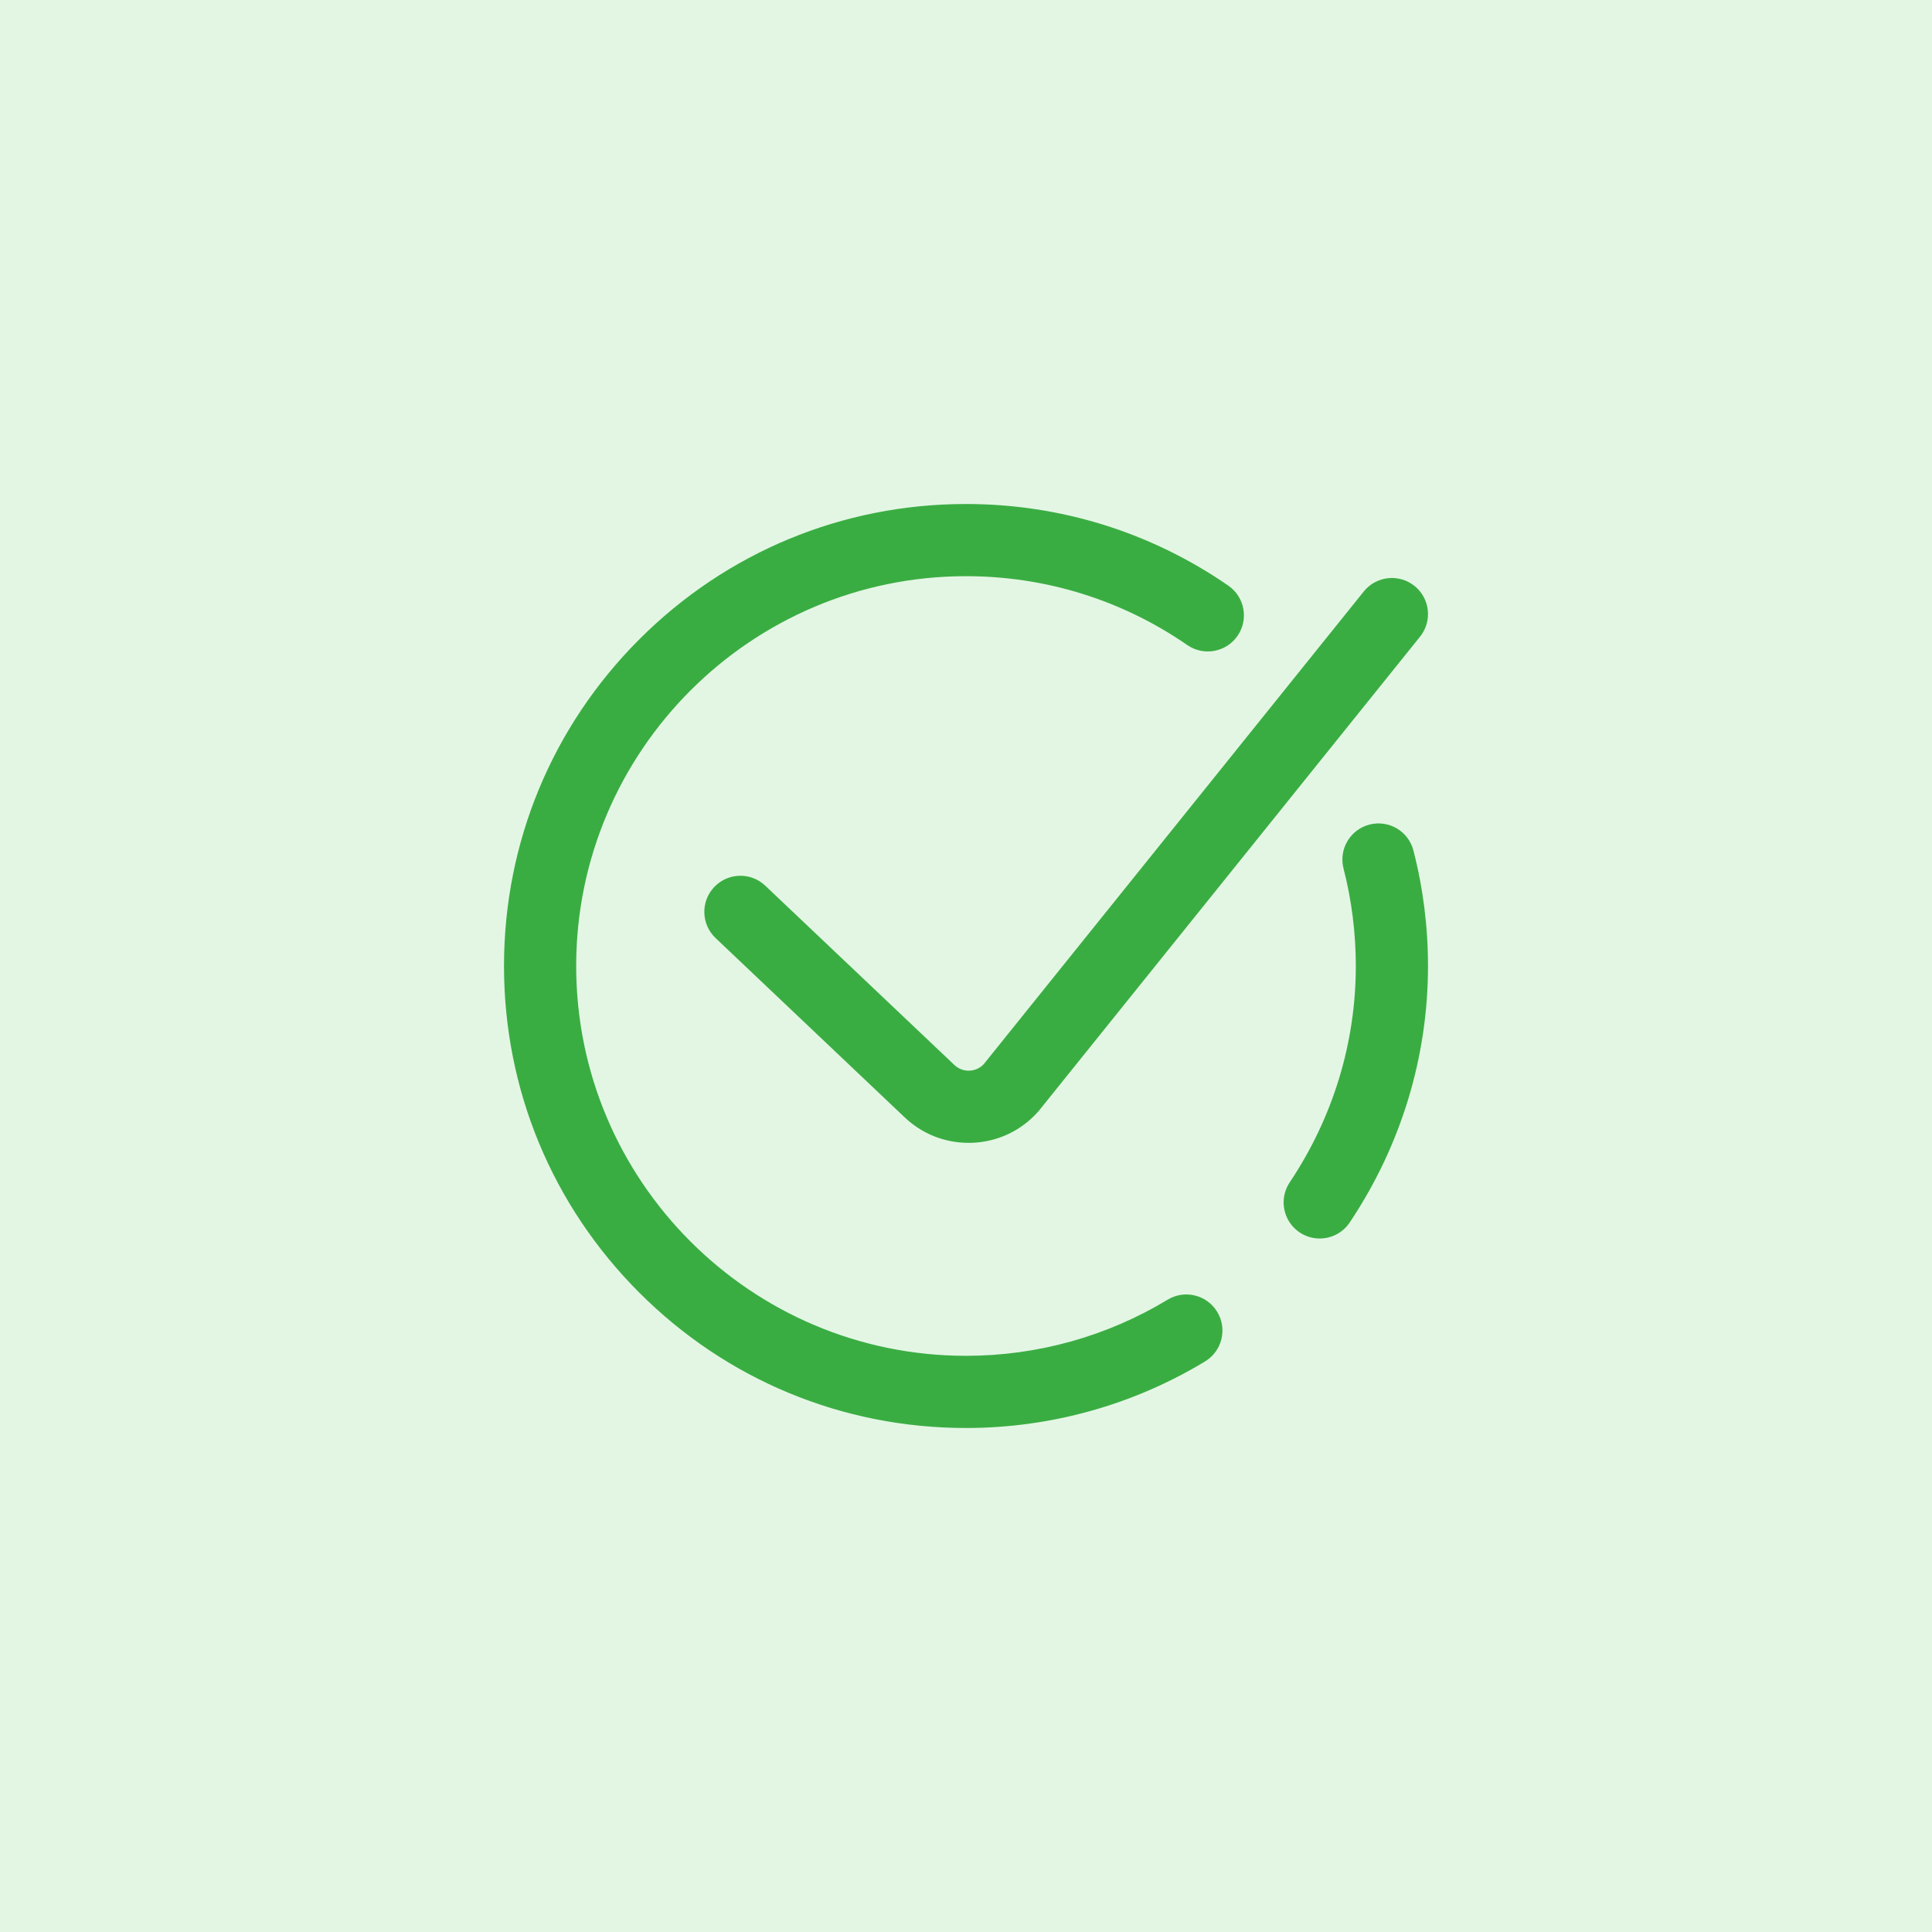 <svg width="69" height="69" viewBox="0 0 69 69" fill="none" xmlns="http://www.w3.org/2000/svg">
<rect width="69" height="69" fill="#4BC153" fill-opacity="0.16"/>
<path d="M51 34.5C51 37.757 50.033 40.924 48.204 43.66C47.956 44.032 47.547 44.232 47.132 44.232C46.885 44.232 46.636 44.162 46.416 44.015C45.824 43.619 45.666 42.819 46.061 42.227C47.606 39.917 48.422 37.245 48.422 34.5C48.422 33.321 48.274 32.149 47.983 31.018C47.806 30.329 48.221 29.626 48.91 29.449C49.6 29.271 50.303 29.686 50.48 30.376C50.825 31.716 51 33.104 51 34.5ZM41.702 46.417C39.536 47.728 37.046 48.422 34.5 48.422C26.823 48.422 20.578 42.176 20.578 34.5C20.578 26.823 26.823 20.578 34.5 20.578C37.342 20.578 40.075 21.429 42.404 23.038C42.989 23.442 43.792 23.296 44.197 22.71C44.602 22.124 44.455 21.321 43.869 20.916C41.108 19.009 37.868 18 34.5 18C30.093 18 25.949 19.716 22.833 22.833C19.716 25.949 18 30.093 18 34.5C18 38.907 19.716 43.051 22.833 46.167C25.949 49.284 30.093 51 34.5 51C37.517 51 40.469 50.178 43.038 48.622C43.647 48.253 43.841 47.461 43.472 46.852C43.103 46.243 42.311 46.048 41.702 46.417ZM34.624 38.238C34.42 38.246 34.23 38.173 34.082 38.032L27.33 31.631C26.814 31.141 25.998 31.163 25.508 31.679C25.018 32.196 25.04 33.012 25.556 33.502L32.306 39.902C32.93 40.495 33.736 40.816 34.591 40.816C34.636 40.816 34.682 40.815 34.728 40.814C35.633 40.777 36.465 40.385 37.069 39.71C37.084 39.694 37.099 39.676 37.113 39.658L50.715 22.739C51.162 22.184 51.074 21.373 50.519 20.927C49.964 20.481 49.152 20.569 48.706 21.124L35.13 38.01C34.997 38.149 34.818 38.23 34.624 38.238Z" fill="#3AAD42"/>
</svg>
